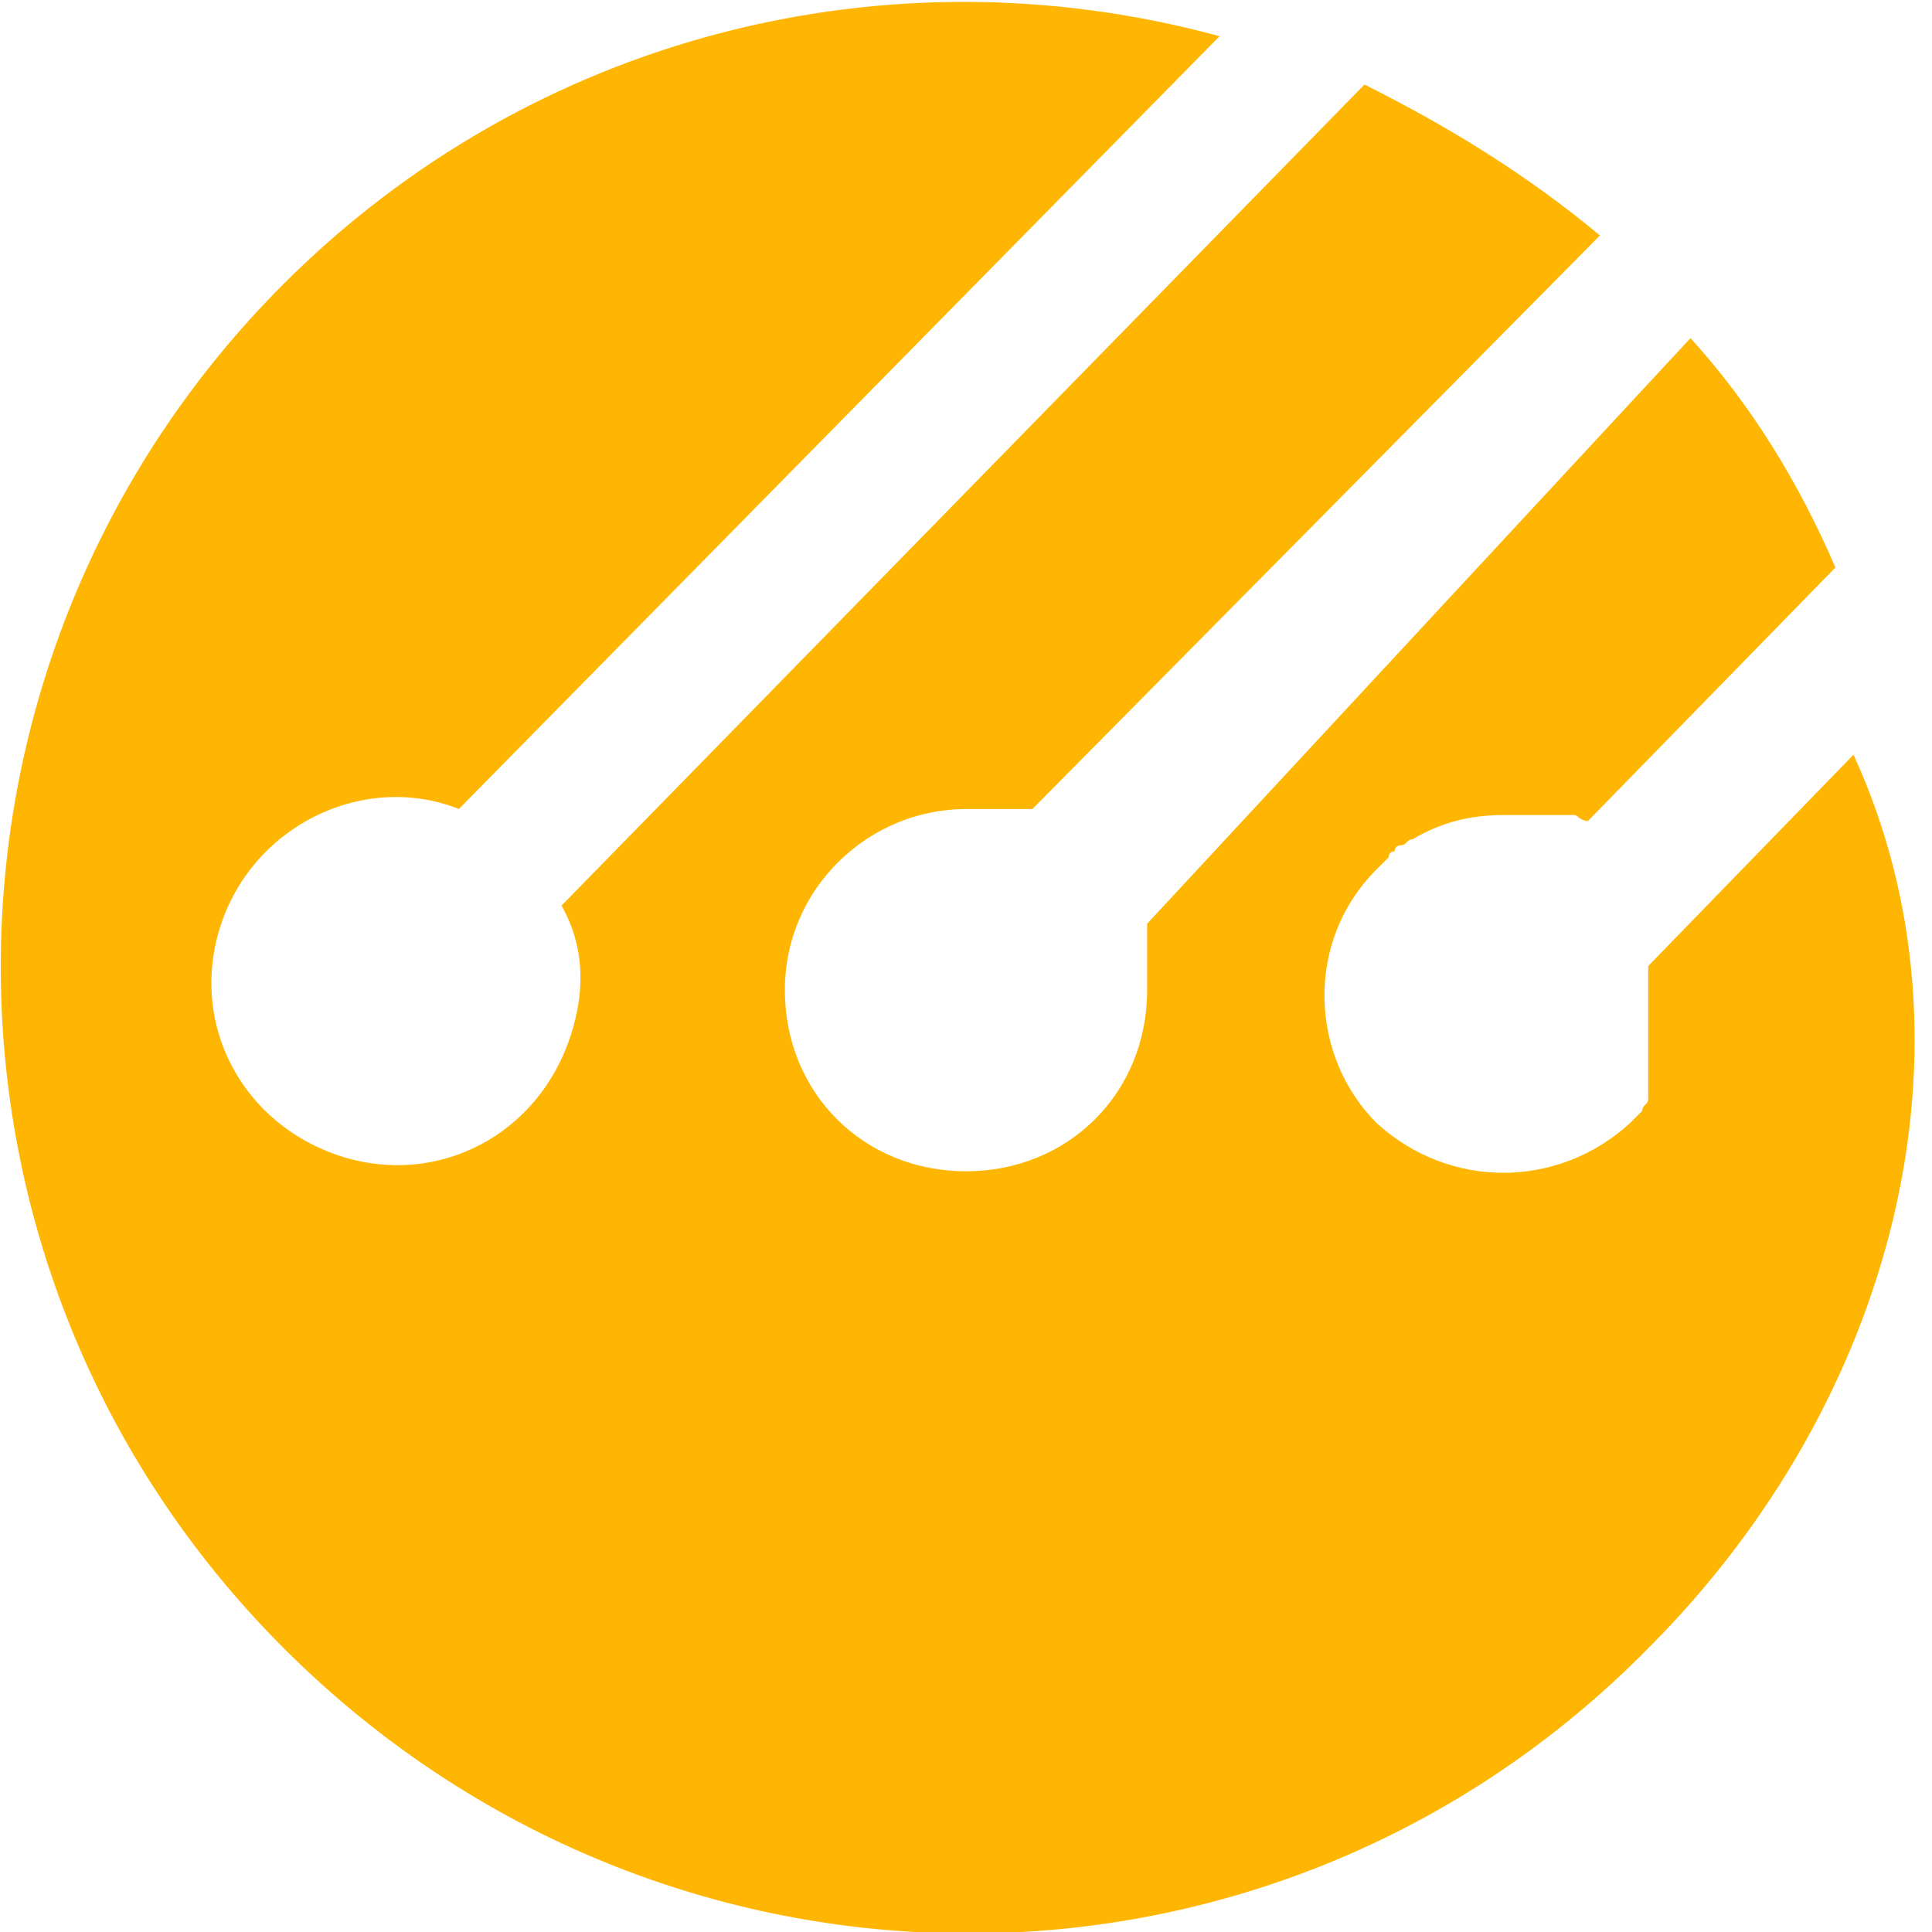 <svg version="1.1" id="Layer_1" xmlns="http://www.w3.org/2000/svg" x="0" y="0" viewBox="0 0 32 32" xml:space="preserve"><path d="M27.3 27.3c-6.2 6.3-16.3 6.3-22.6 0s-6.2-16.4 0-22.6C8.8.6 14.7-.9 20.2.6L7.6 13.4c-1.5-.6-3.3.2-3.9 1.8s.2 3.3 1.8 3.9 3.3-.2 3.9-1.8c.3-.8.3-1.6-.1-2.3L22.6 1.4c1.4.7 2.7 1.5 3.9 2.5l-9.4 9.5H16c-1.6 0-3 1.3-3 3s1.3 3 3 3 3-1.3 3-3v-1.1l9-9.7c1 1.1 1.8 2.4 2.4 3.8l-4.1 4.2s-.1 0-.2-.1h-1.2c-.5 0-1 .1-1.5.4-.1 0-.1.1-.2.1 0 0-.1 0-.1.1 0 0-.1 0-.1.1l-.2.2c-1.2 1.2-1.1 3.1 0 4.2 1.2 1.1 3 1.1 4.2 0l.2-.2c0-.1.1-.1.1-.2V16l3.4-3.5c2.2 4.8.7 10.7-3.4 14.8z" fill="#feb603"/></svg>